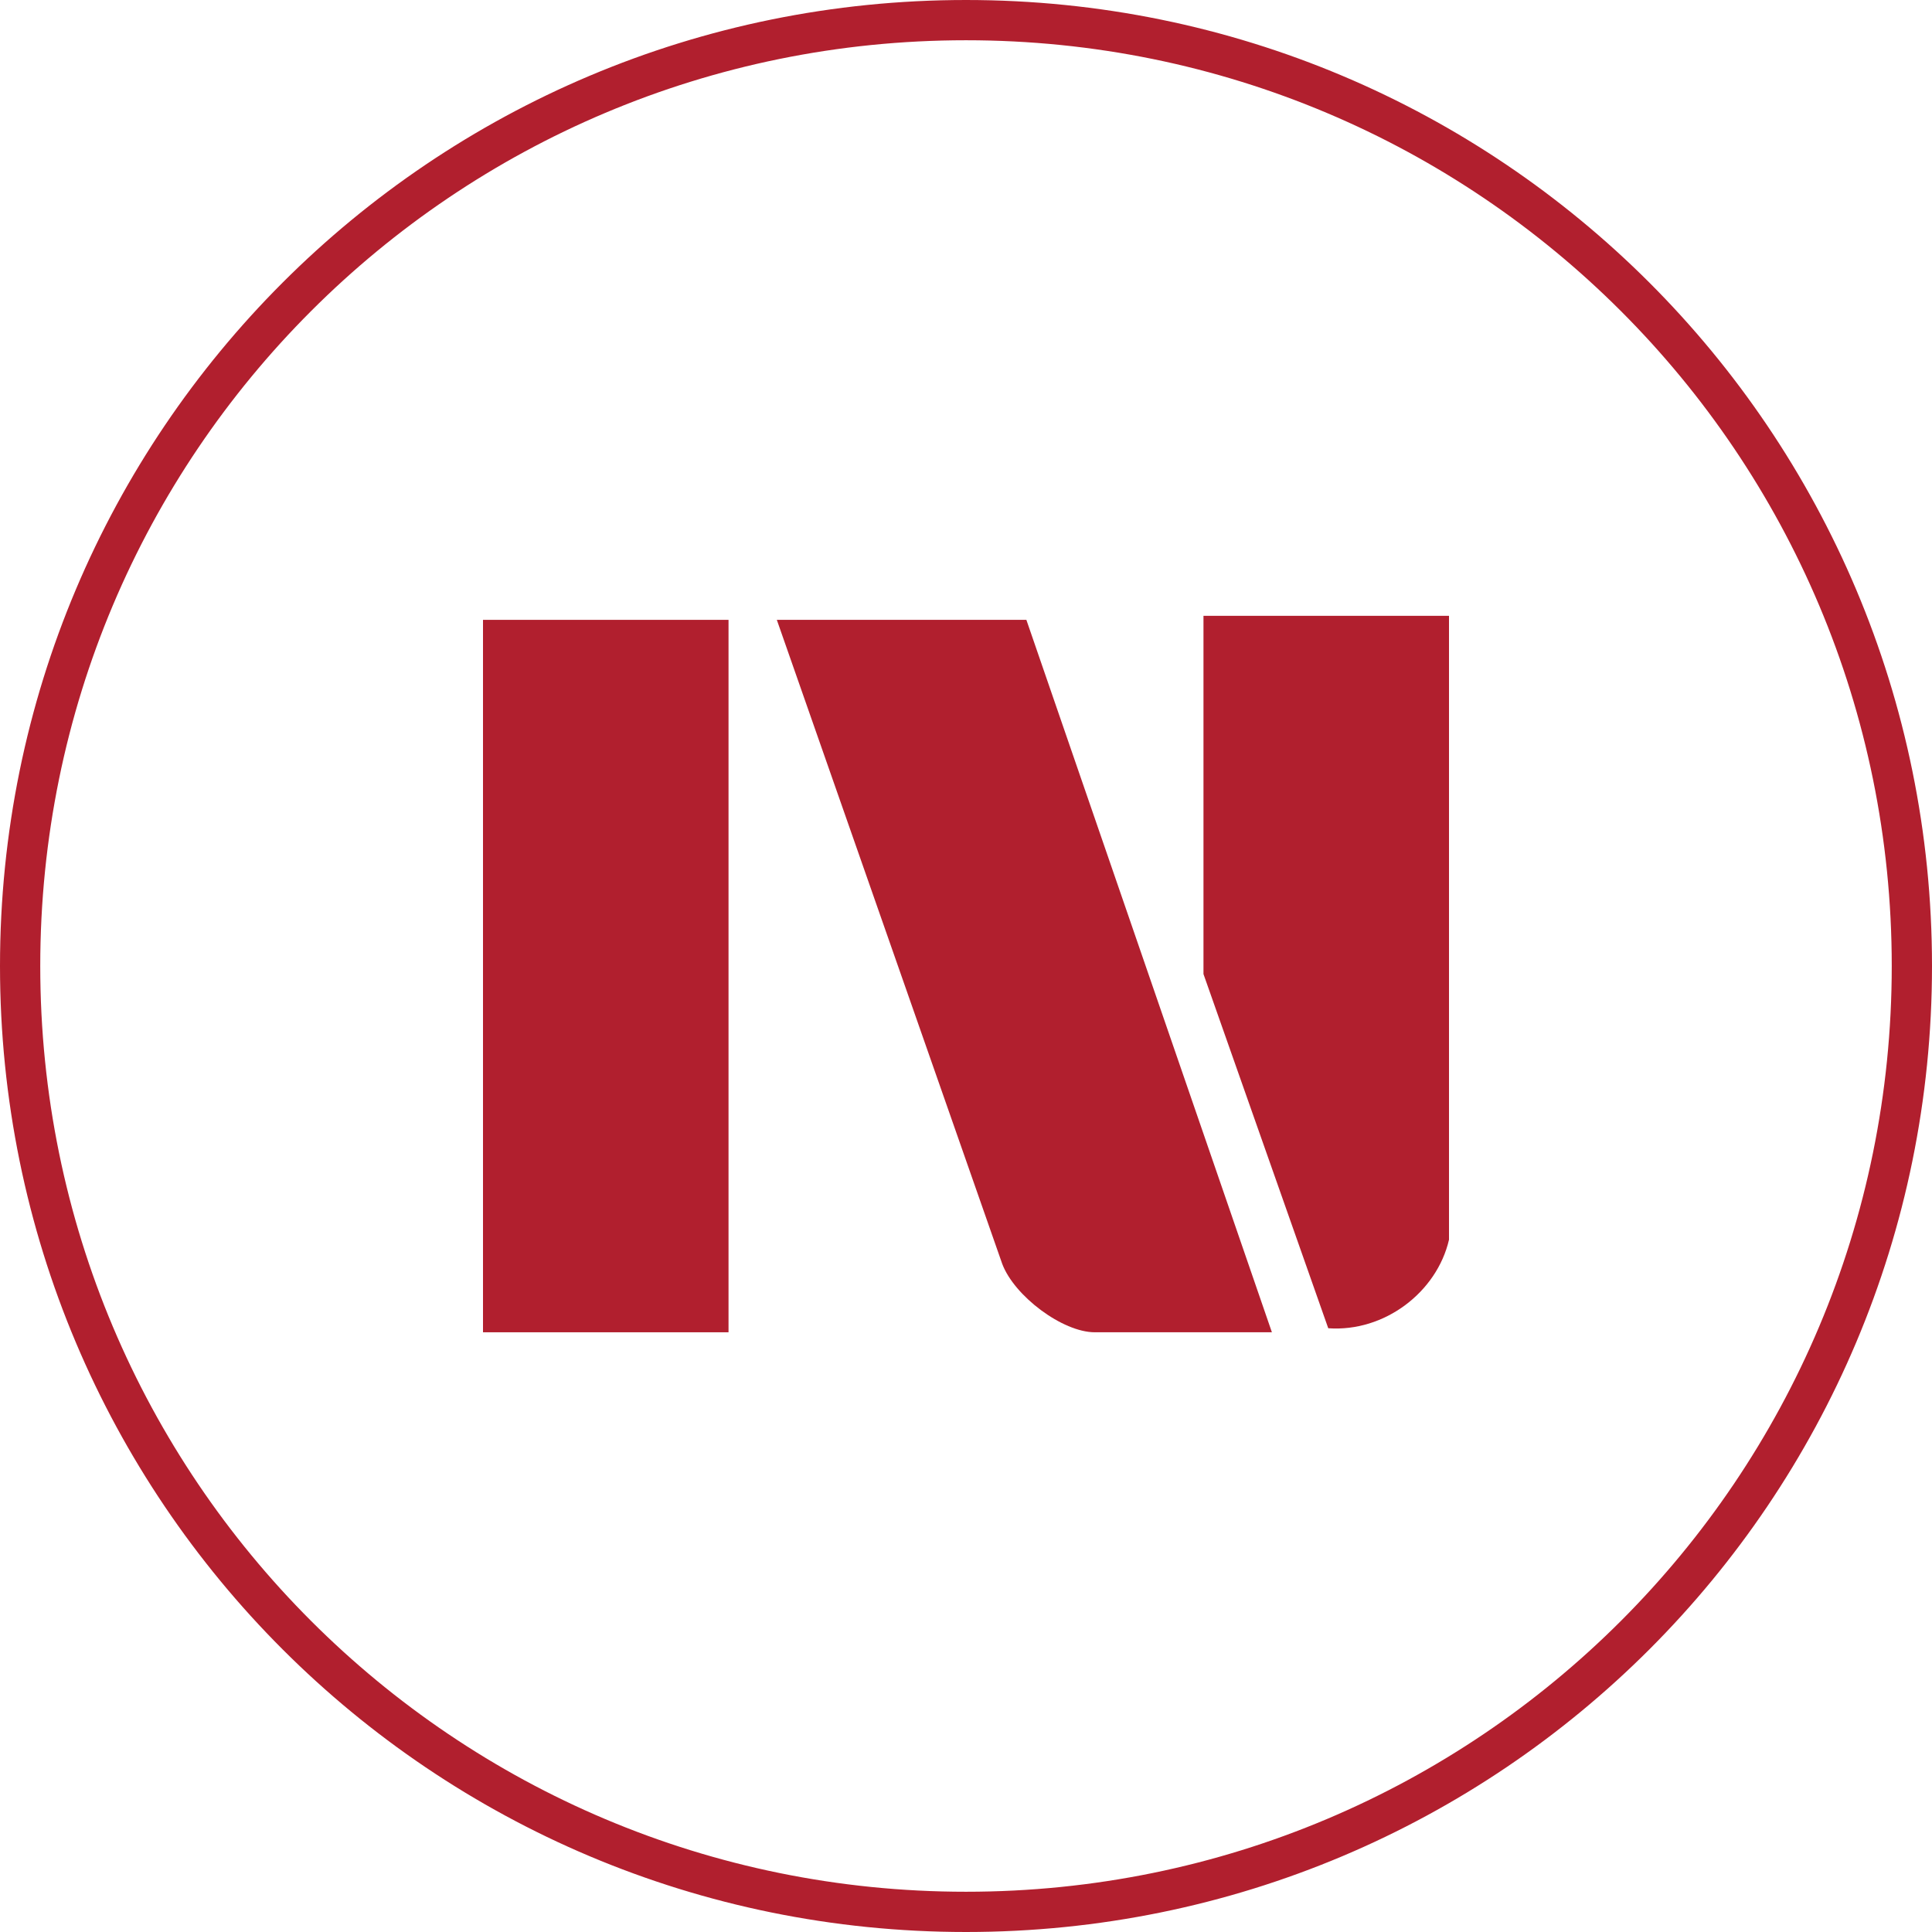 <?xml version="1.0" encoding="UTF-8"?>
<svg id="Layer_1" xmlns="http://www.w3.org/2000/svg" width="48" height="48" version="1.1" viewBox="0 0 48 48">
  <!-- Generator: Adobe Illustrator 29.6.1, SVG Export Plug-In . SVG Version: 2.1.1 Build 9)  -->
  <defs>
    <style>
      .st0 {
        fill: #b11f2e;
      }

      .st1 {
        fill: none;
        stroke: #b11f2e;
      }
    </style>
  </defs>
  <path class="st1" d="M24,.5h0c13,0,23.5,10.5,23.5,23.5h0c0,13-10.5,23.5-23.5,23.5h0C11,47.5.5,37,.5,24h0C.5,11,11,.5,24,.5Z"/>
  <g id="Layer_2">
    <g>
      <rect class="st0" x="12" y="15.4" width="6.1" height="17.7"/>
      <path class="st0" d="M25.5,15.4l6.1,17.7h-4.4c-.8,0-2-.9-2.3-1.7l-5.6-16h6.1Z"/>
      <path class="st0" d="M36,15.4v15c0,0,0,.4,0,.4-.3,1.3-1.6,2.3-3,2.2l-3.1-8.8v-8.9h6.1Z"/>
    </g>
  </g>
</svg>